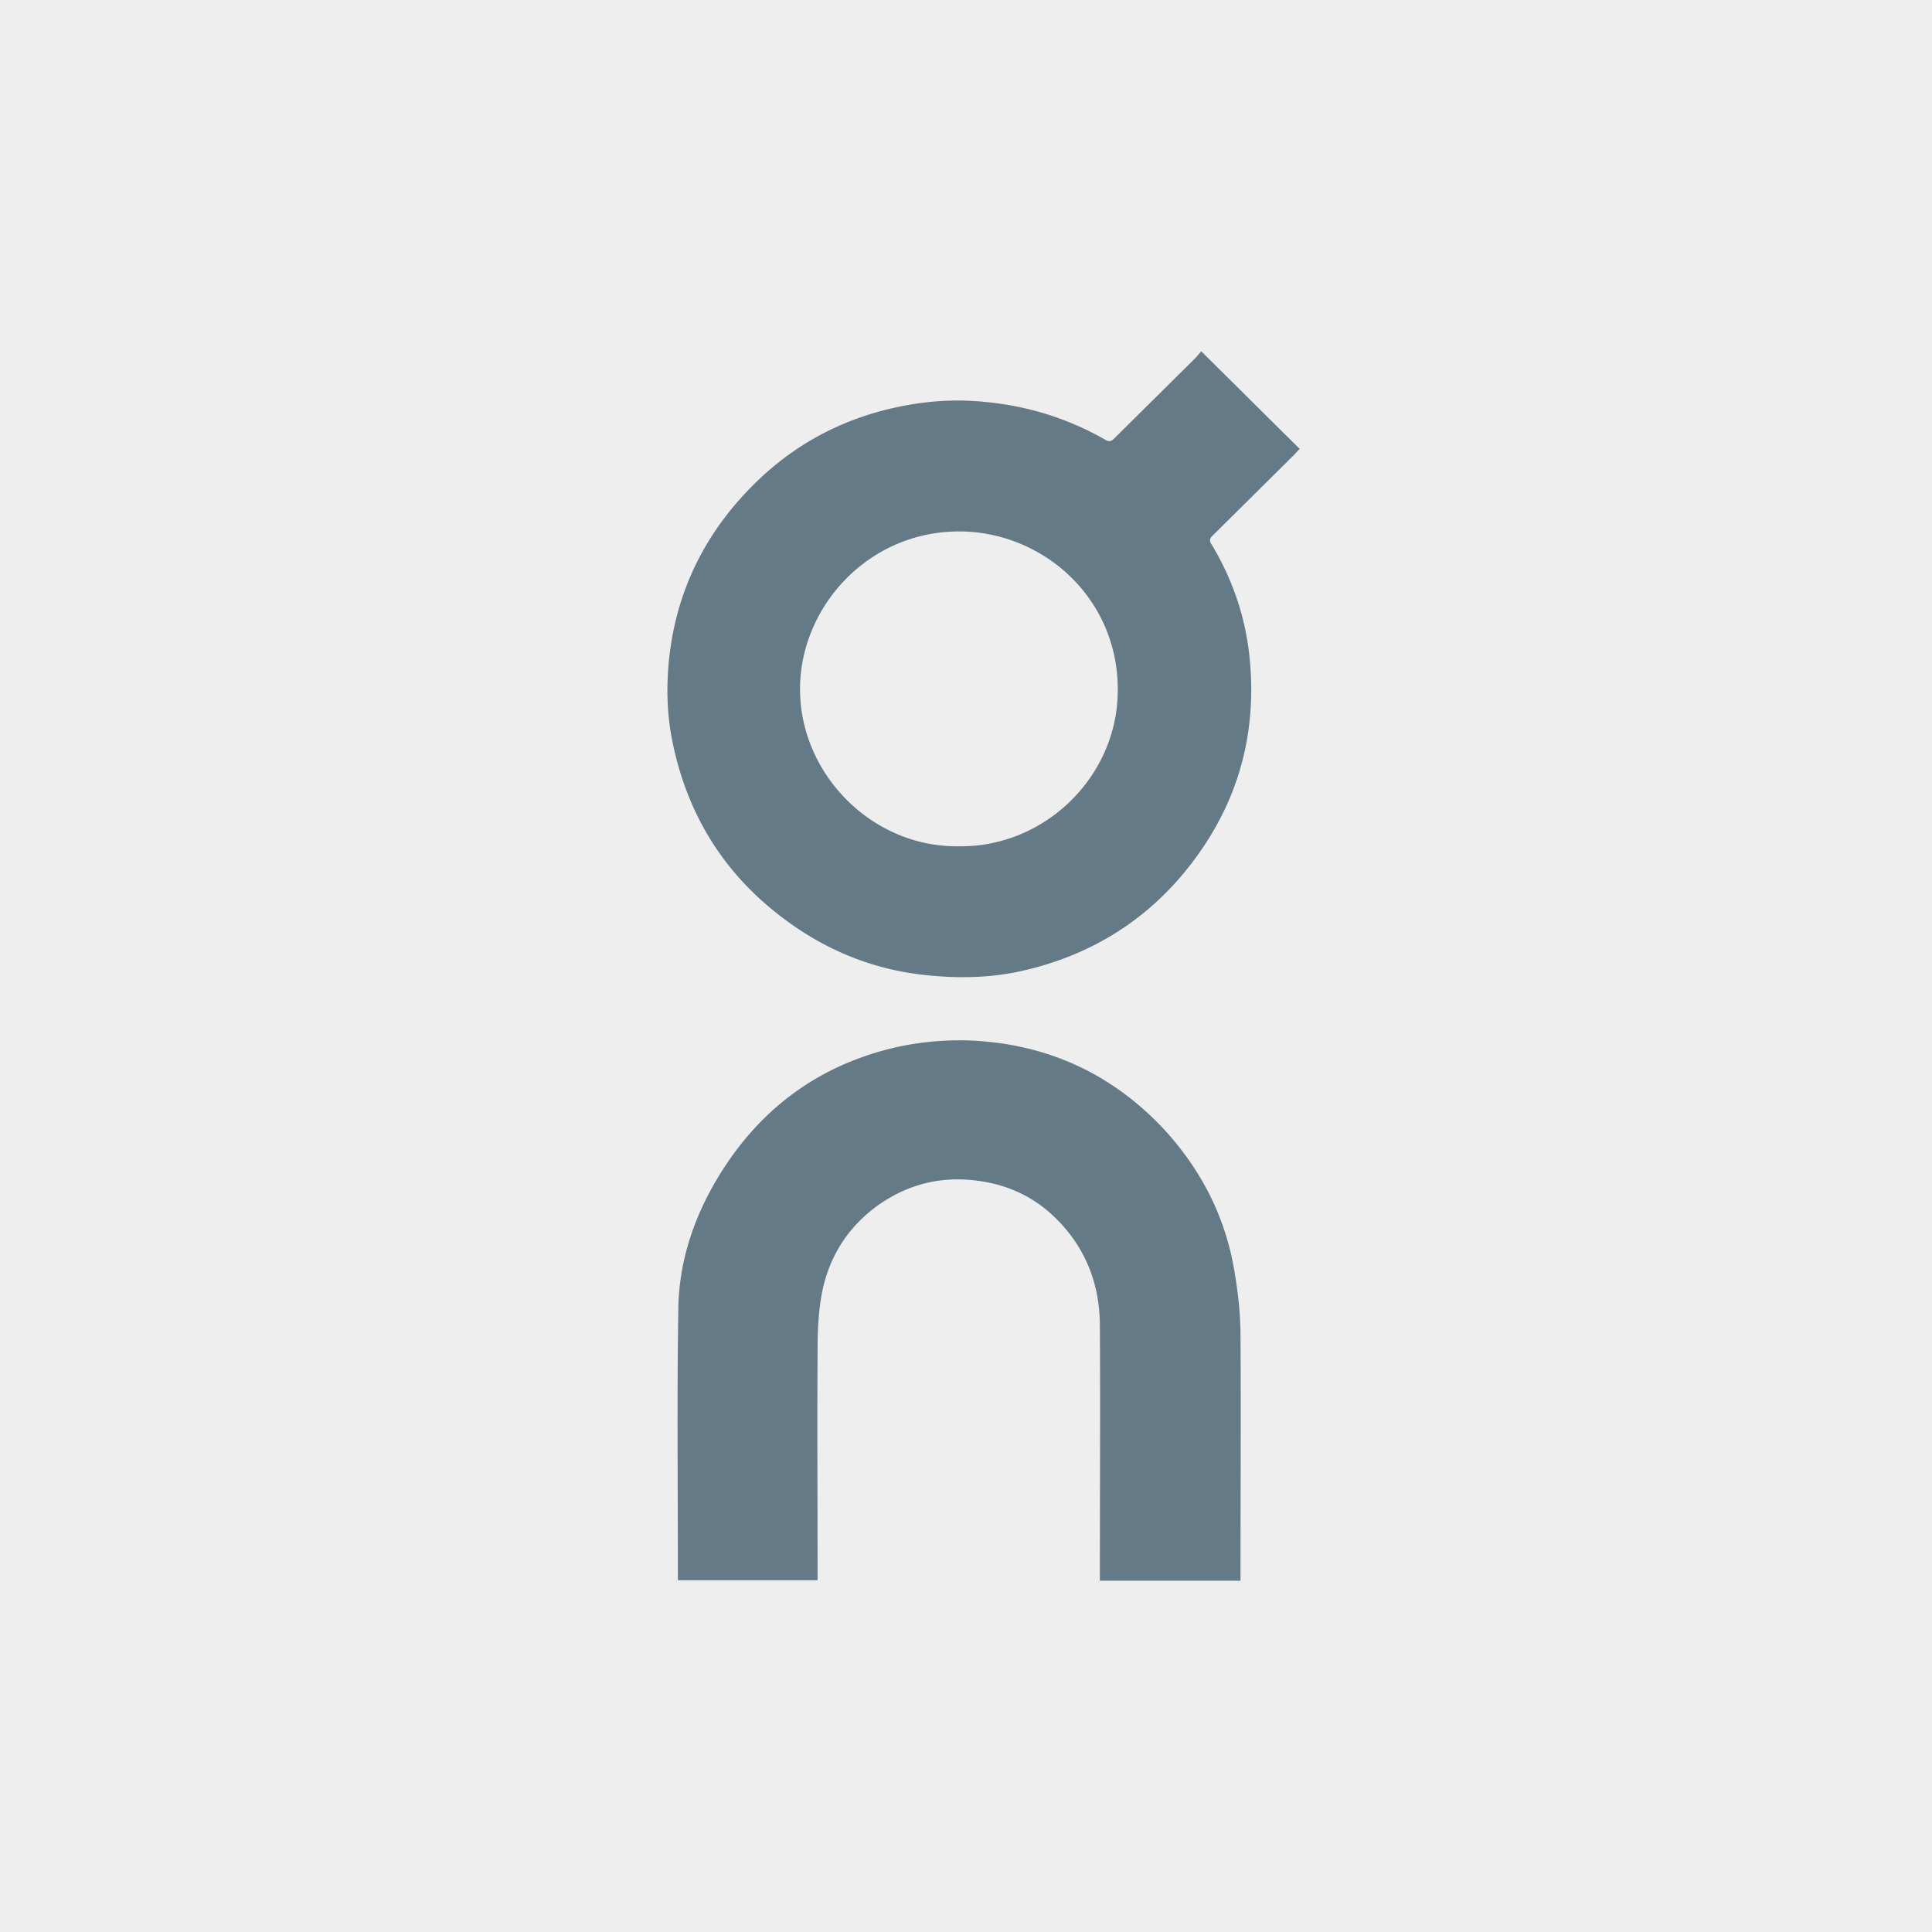<svg xmlns="http://www.w3.org/2000/svg" width="110" height="110"><g fill="none" fill-rule="evenodd"><path fill="#EEE" d="M0 0h110v110H0z"/><g fill="#657A87" fill-rule="nonzero"><path d="M74 25.556c-.11.109-.221.246-.331.355l-4.585 4.543-.11.11c-.11.136-.11.273.028.464 1.16 1.943 1.877 4.023 2.126 6.24.497 4.542-.663 8.62-3.535 12.205-2.458 3.064-5.661 4.98-9.5 5.828-1.768.384-3.563.41-5.358.22-2.955-.302-5.606-1.369-7.981-3.12-3.425-2.518-5.551-5.856-6.435-10.016-.331-1.533-.386-3.092-.248-4.625.331-3.584 1.712-6.759 4.17-9.468 2.347-2.6 5.22-4.296 8.616-5.062 1.685-.384 3.37-.52 5.11-.357 2.485.22 4.805.931 6.959 2.162.276.165.386.055.552-.11q2.28-2.257 4.557-4.515c.11-.109.22-.246.359-.41 1.875 1.86 3.723 3.694 5.603 5.554M63.639 39.509c.138-5.281-4.06-9.112-8.782-9.249-5.33-.137-9.307 4.242-9.307 8.976 0 4.843 4.115 9.03 9.058 8.948 4.86.055 8.92-3.914 9.03-8.675M70.63 76.071c.028 4.433 0 8.893 0 13.327V90h-8.008v-.547c0-4.652.028-9.305 0-13.956 0-2.436-.856-4.57-2.65-6.267-1.189-1.122-2.625-1.779-4.281-1.998-2.155-.3-4.116.22-5.855 1.505-1.74 1.314-2.762 3.093-3.093 5.2-.166 1.012-.194 2.052-.194 3.092-.027 4.132 0 8.237 0 12.369v.575h-7.953v-.52c0-5.008-.055-10.043.027-15.051.056-2.654.912-5.172 2.32-7.47 2.348-3.832 5.69-6.295 10.08-7.307a16.8 16.8 0 0 1 4.226-.383c4.39.191 8.146 1.915 11.13 5.171 2.126 2.354 3.479 5.09 3.948 8.237.19 1.147.302 2.295.302 3.418"/></g></g></svg>
